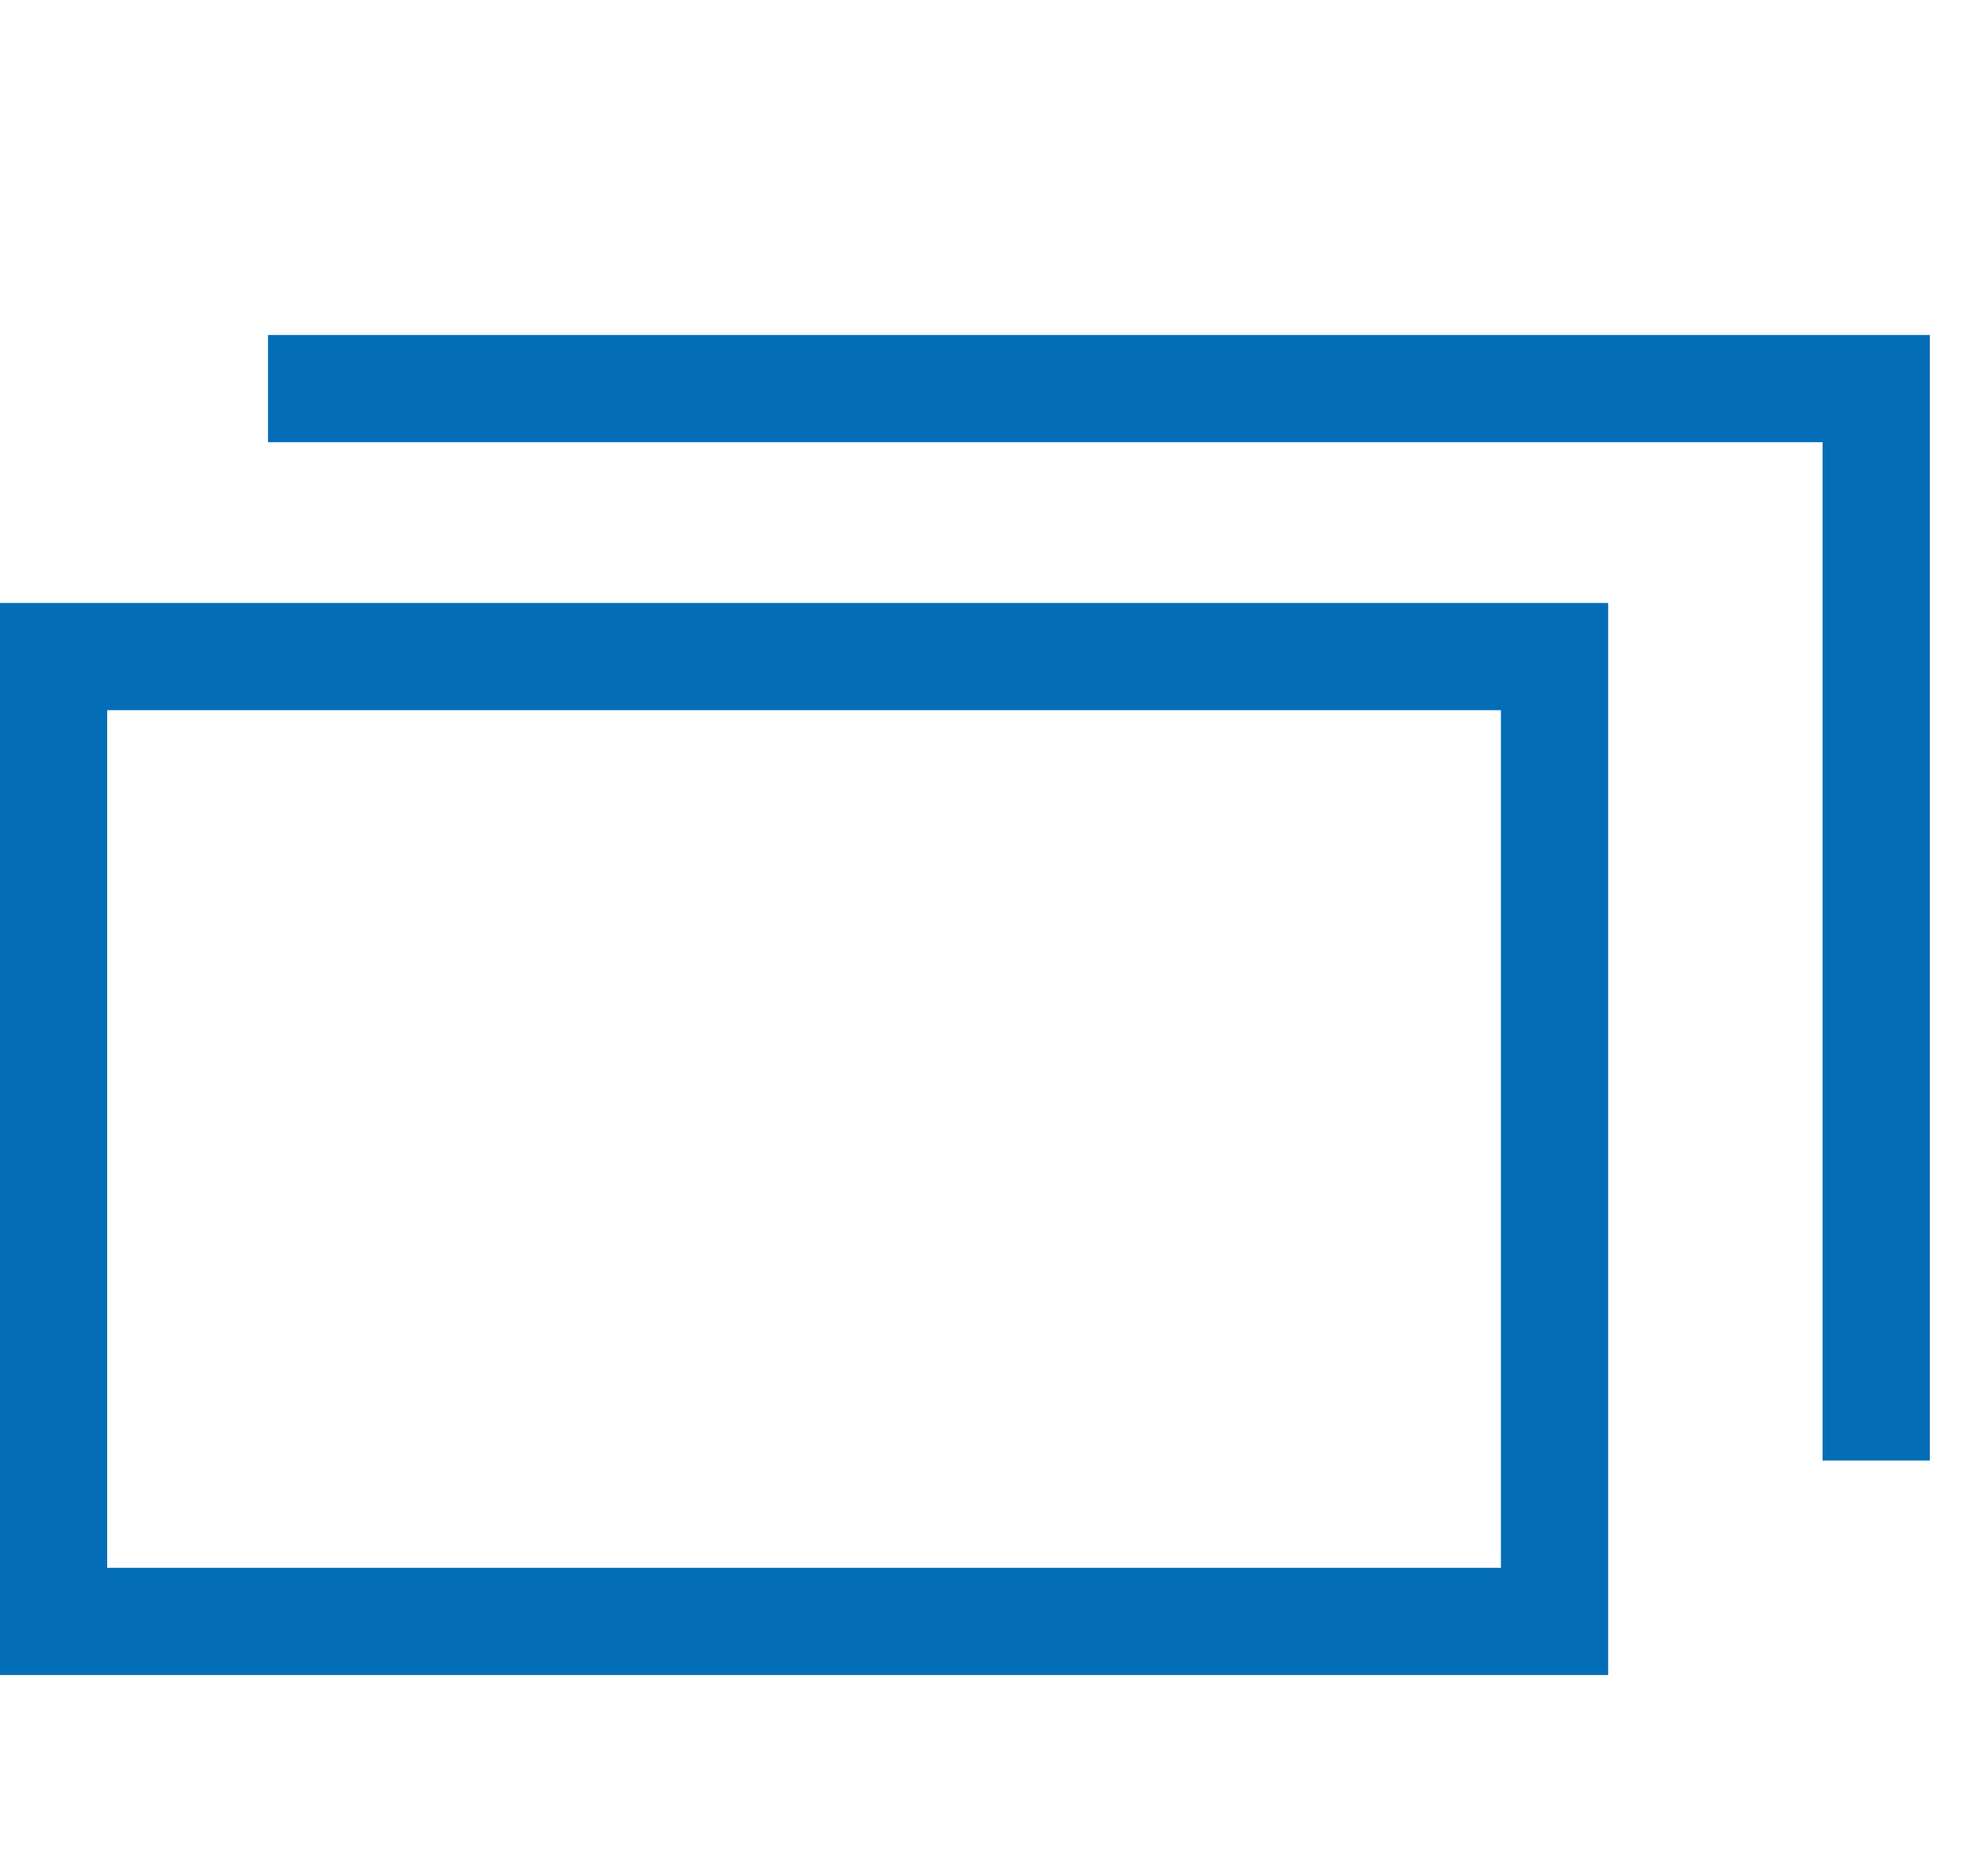 <svg width="21" height="20" viewBox="0 0 21 20" fill="none" xmlns="http://www.w3.org/2000/svg">
<rect x="0.571" y="7" width="16" height="10.286" stroke="#036EB7" stroke-width="1.143"/>
<path d="M20 15.571L20 4.143L2.857 4.143" stroke="#036EB7" stroke-width="1.143"/>
</svg>
